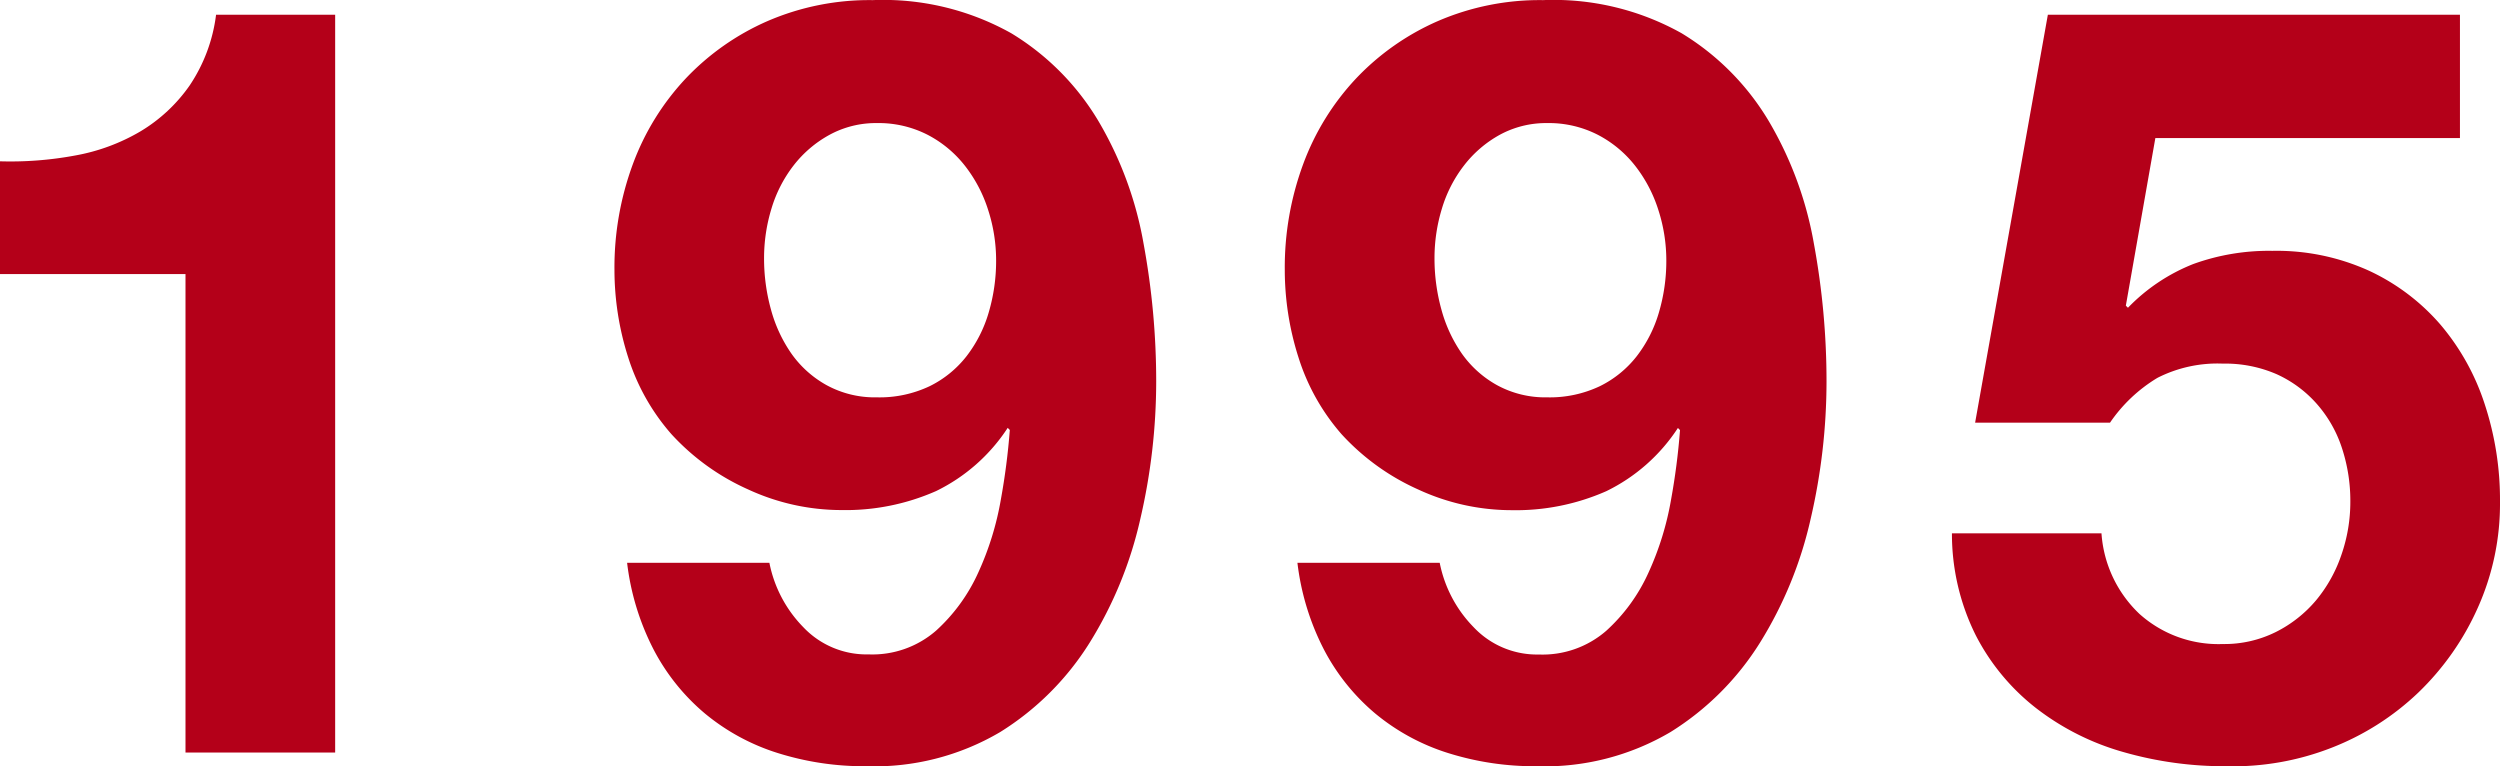 <svg xmlns="http://www.w3.org/2000/svg" width="85.392" height="26.174" viewBox="0 0 85.392 26.174"><path d="M14.112,0V-25.2H10.044a5.564,5.564,0,0,1-.9,2.412A5.476,5.476,0,0,1,7.47-21.222a6.714,6.714,0,0,1-2.232.828,12.1,12.1,0,0,1-2.574.2v3.852H9V0Zm18.5-12.132a3.436,3.436,0,0,1-1.71-.414,3.608,3.608,0,0,1-1.206-1.08,4.858,4.858,0,0,1-.7-1.512,6.519,6.519,0,0,1-.234-1.746,5.78,5.78,0,0,1,.252-1.692,4.526,4.526,0,0,1,.756-1.476A3.94,3.94,0,0,1,31-21.1a3.305,3.305,0,0,1,1.62-.4,3.669,3.669,0,0,1,1.728.4,3.91,3.91,0,0,1,1.278,1.062,4.786,4.786,0,0,1,.792,1.512,5.594,5.594,0,0,1,.27,1.71,6.21,6.21,0,0,1-.252,1.782,4.5,4.5,0,0,1-.756,1.494,3.628,3.628,0,0,1-1.26,1.026A3.983,3.983,0,0,1,32.616-12.132ZM28.944-6.48h-4.86a8.677,8.677,0,0,0,.9,2.952,7.194,7.194,0,0,0,1.764,2.2A7.333,7.333,0,0,0,29.232.018a9.854,9.854,0,0,0,3.024.45A8.462,8.462,0,0,0,36.828-.7a9.556,9.556,0,0,0,3.06-3.06,13.648,13.648,0,0,0,1.728-4.23,20.752,20.752,0,0,0,.54-4.68,25.923,25.923,0,0,0-.432-4.716,12.431,12.431,0,0,0-1.548-4.194,8.737,8.737,0,0,0-2.97-2.988A8.95,8.95,0,0,0,32.472-25.7a8.768,8.768,0,0,0-3.6.72,8.566,8.566,0,0,0-2.79,1.962,8.638,8.638,0,0,0-1.8,2.916,10.189,10.189,0,0,0-.63,3.618A9.832,9.832,0,0,0,24.12-13.5,7.3,7.3,0,0,0,25.6-10.872a7.927,7.927,0,0,0,2.628,1.89,7.6,7.6,0,0,0,3.168.7,7.655,7.655,0,0,0,3.24-.648,6.113,6.113,0,0,0,2.448-2.16l.072.072a23.083,23.083,0,0,1-.306,2.376,10.122,10.122,0,0,1-.774,2.5,6.021,6.021,0,0,1-1.44,1.98,3.313,3.313,0,0,1-2.3.81A2.972,2.972,0,0,1,30.1-4.284,4.335,4.335,0,0,1,28.944-6.48Zm26.568-5.652a3.436,3.436,0,0,1-1.71-.414,3.608,3.608,0,0,1-1.206-1.08,4.858,4.858,0,0,1-.7-1.512,6.519,6.519,0,0,1-.234-1.746,5.78,5.78,0,0,1,.252-1.692,4.526,4.526,0,0,1,.756-1.476A3.94,3.94,0,0,1,53.892-21.1a3.305,3.305,0,0,1,1.62-.4,3.669,3.669,0,0,1,1.728.4,3.909,3.909,0,0,1,1.278,1.062,4.786,4.786,0,0,1,.792,1.512,5.594,5.594,0,0,1,.27,1.71,6.21,6.21,0,0,1-.252,1.782,4.5,4.5,0,0,1-.756,1.494,3.628,3.628,0,0,1-1.26,1.026A3.983,3.983,0,0,1,55.512-12.132ZM51.84-6.48H46.98a8.677,8.677,0,0,0,.9,2.952,7.194,7.194,0,0,0,1.764,2.2A7.333,7.333,0,0,0,52.128.018a9.854,9.854,0,0,0,3.024.45A8.462,8.462,0,0,0,59.724-.7a9.556,9.556,0,0,0,3.06-3.06,13.648,13.648,0,0,0,1.728-4.23,20.752,20.752,0,0,0,.54-4.68,25.923,25.923,0,0,0-.432-4.716,12.431,12.431,0,0,0-1.548-4.194A8.737,8.737,0,0,0,60.1-24.57,8.95,8.95,0,0,0,55.368-25.7a8.768,8.768,0,0,0-3.6.72,8.566,8.566,0,0,0-2.79,1.962,8.638,8.638,0,0,0-1.8,2.916,10.189,10.189,0,0,0-.63,3.618,9.832,9.832,0,0,0,.468,2.988,7.3,7.3,0,0,0,1.476,2.628,7.927,7.927,0,0,0,2.628,1.89,7.6,7.6,0,0,0,3.168.7,7.655,7.655,0,0,0,3.24-.648,6.113,6.113,0,0,0,2.448-2.16l.072.072a23.084,23.084,0,0,1-.306,2.376,10.122,10.122,0,0,1-.774,2.5,6.021,6.021,0,0,1-1.44,1.98,3.313,3.313,0,0,1-2.3.81,2.972,2.972,0,0,1-2.232-.936A4.335,4.335,0,0,1,51.84-6.48ZM86.688-20.988V-25.2H72.612L70.128-11.268h4.608a5.211,5.211,0,0,1,1.62-1.53,4.523,4.523,0,0,1,2.232-.486,4.4,4.4,0,0,1,1.836.36,4.056,4.056,0,0,1,1.368,1.008,4.289,4.289,0,0,1,.864,1.512,5.769,5.769,0,0,1,.288,1.836,5.508,5.508,0,0,1-.306,1.818A4.869,4.869,0,0,1,81.774-5.2a4.335,4.335,0,0,1-1.368,1.08,3.936,3.936,0,0,1-1.818.414,4.039,4.039,0,0,1-2.844-1.026,4.18,4.18,0,0,1-1.3-2.754H69.336a7.764,7.764,0,0,0,.81,3.474,7.494,7.494,0,0,0,2.07,2.5,8.764,8.764,0,0,0,2.97,1.494A12.527,12.527,0,0,0,78.7.468a9.254,9.254,0,0,0,3.6-.63,9.027,9.027,0,0,0,2.97-1.89A9.224,9.224,0,0,0,87.3-4.95a8.687,8.687,0,0,0,.756-3.618,10.463,10.463,0,0,0-.522-3.33,8,8,0,0,0-1.512-2.718,7.274,7.274,0,0,0-2.43-1.836,7.634,7.634,0,0,0-3.312-.684,7.583,7.583,0,0,0-2.7.45,6.349,6.349,0,0,0-2.232,1.494l-.072-.072,1.008-5.724Z" transform="translate(-2.664 25.704)" fill="#b40019"/></svg>